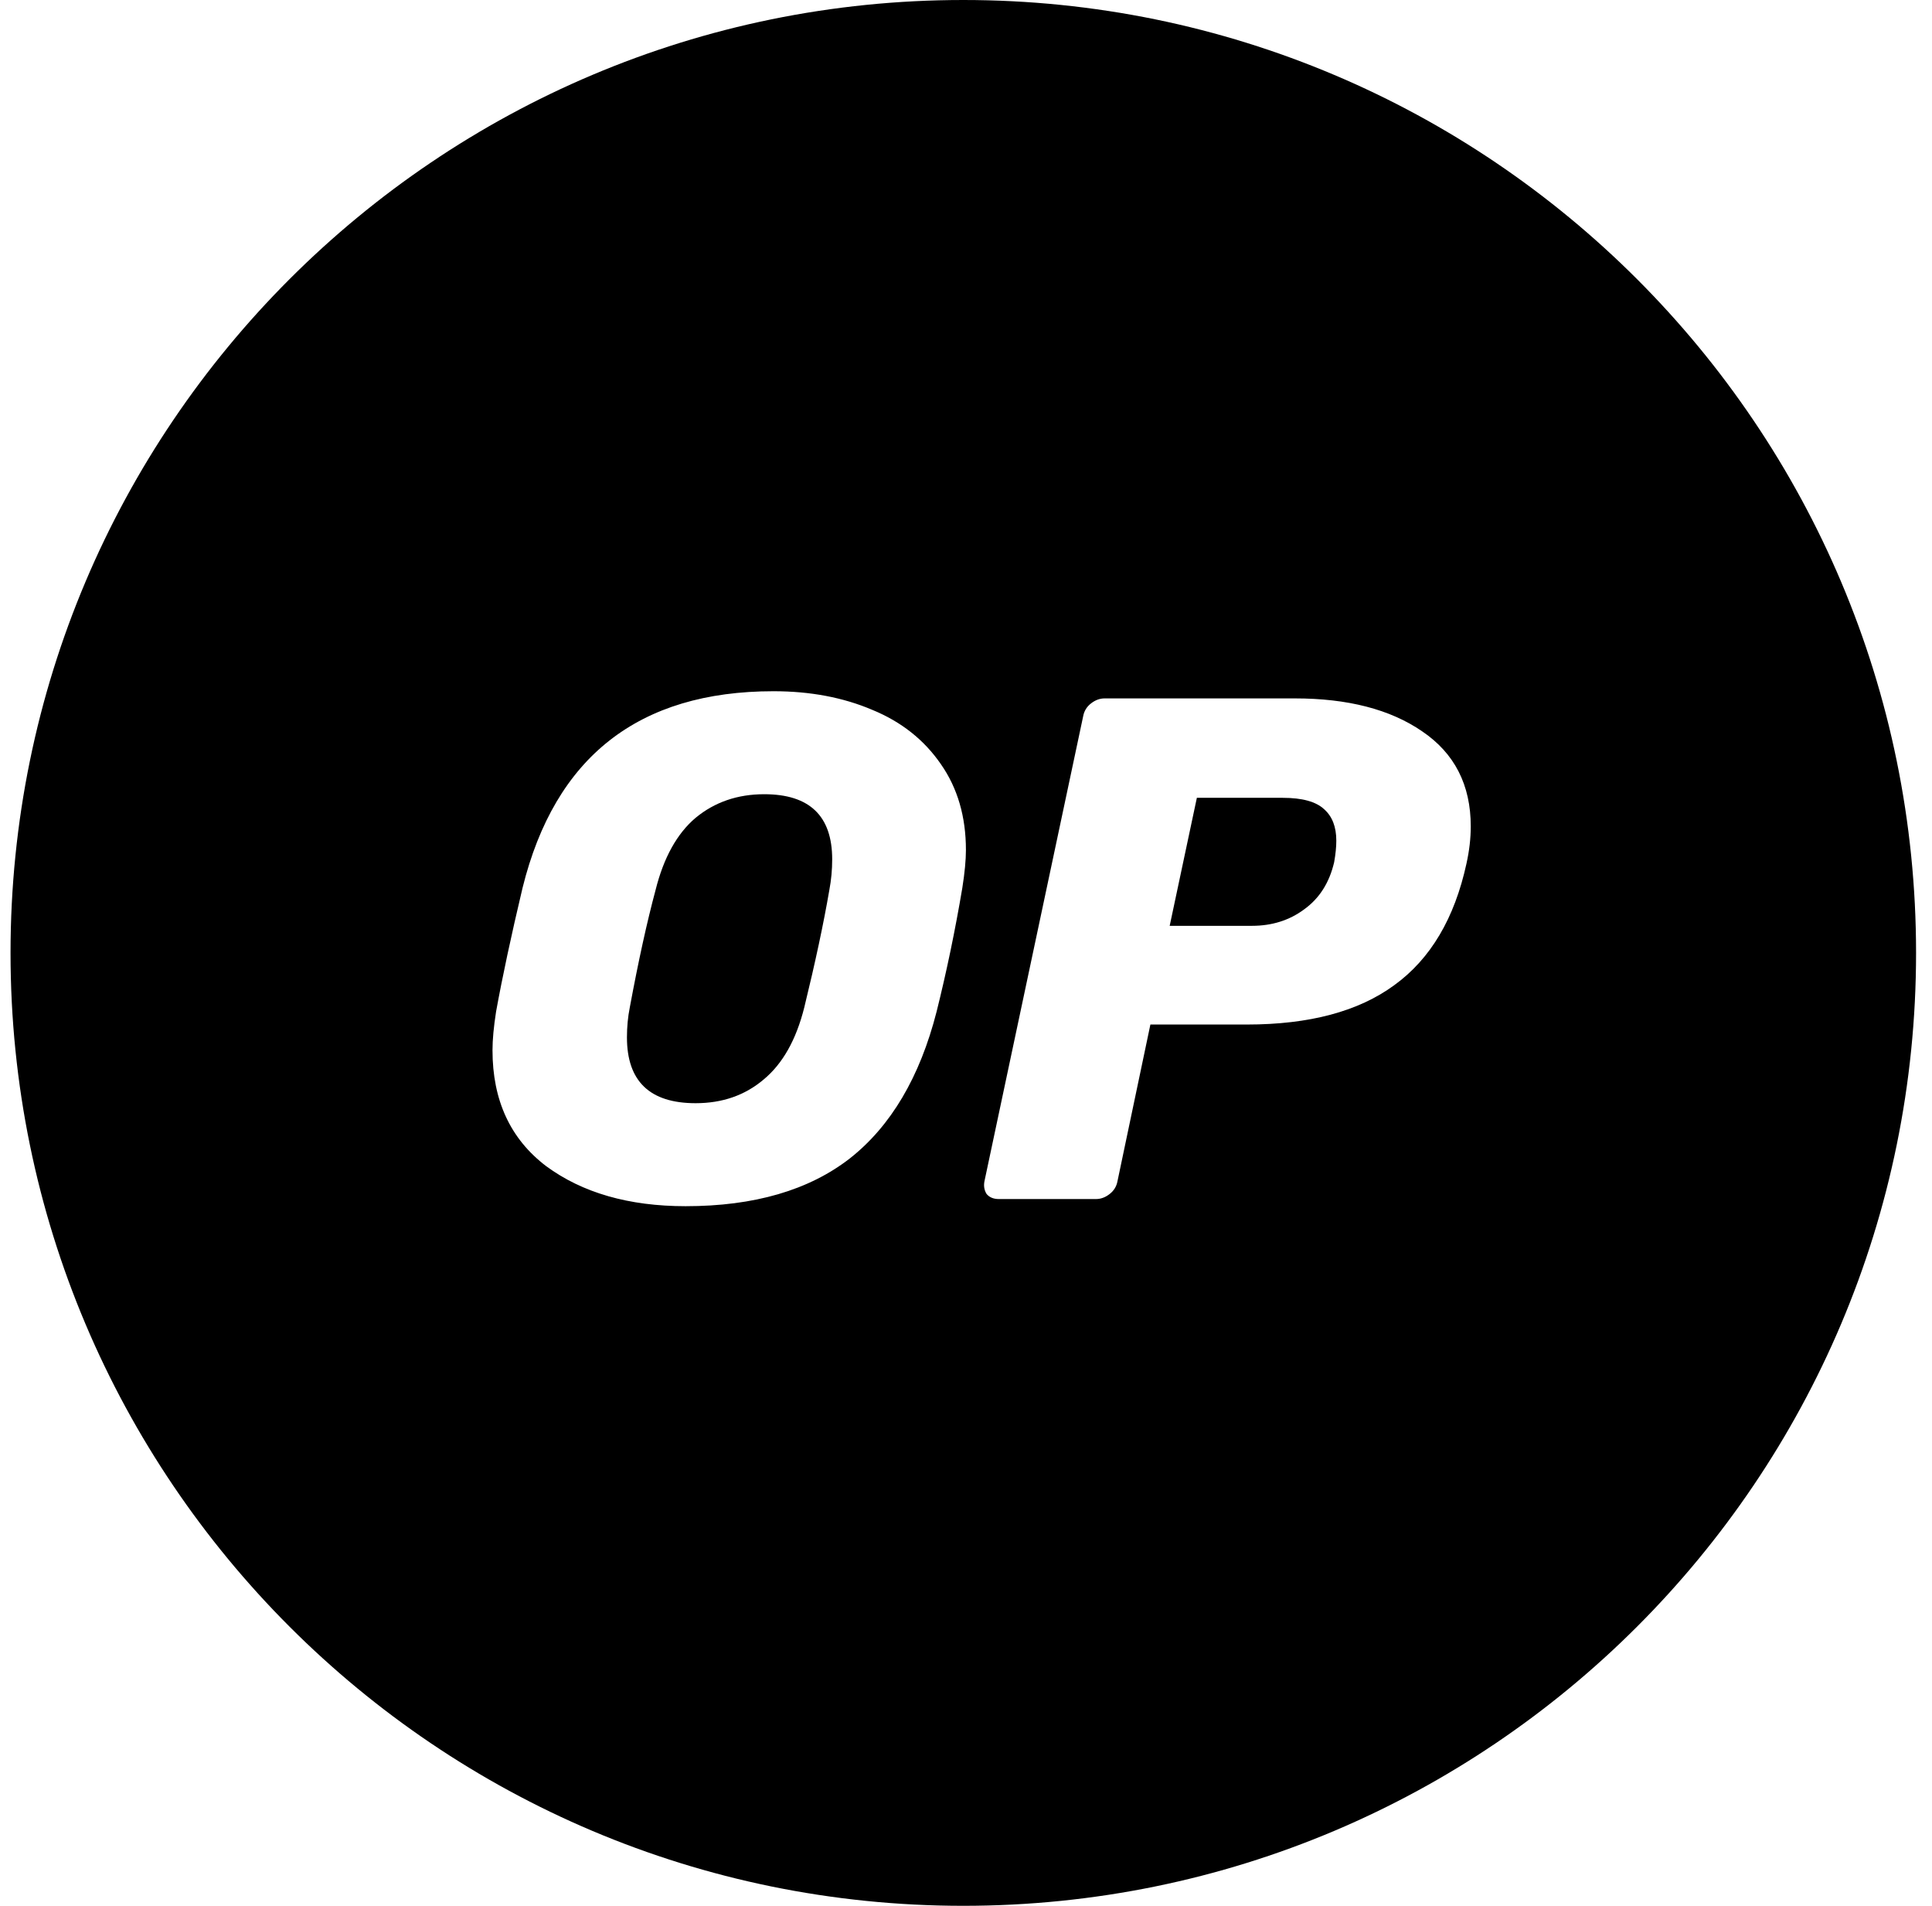 <svg width="73" height="72" viewBox="0 0 73 72" fill="none" xmlns="http://www.w3.org/2000/svg"><path d="M26.283 41.678C27.292 41.678 28.147 41.381 28.85 40.786C29.57 40.192 30.084 39.282 30.39 38.057C30.804 36.364 31.12 34.887 31.336 33.626C31.408 33.248 31.444 32.861 31.444 32.464C31.444 30.825 30.588 30.005 28.877 30.005C27.868 30.005 27.004 30.302 26.283 30.897C25.581 31.491 25.076 32.401 24.77 33.626C24.446 34.833 24.121 36.31 23.797 38.057C23.725 38.417 23.689 38.796 23.689 39.192C23.689 40.849 24.554 41.678 26.283 41.678Z" fill="black"></path><path d="M47.304 34.977C48.06 34.977 48.718 34.77 49.276 34.356C49.853 33.941 50.231 33.347 50.411 32.572C50.465 32.266 50.492 31.996 50.492 31.762C50.492 31.239 50.339 30.843 50.033 30.573C49.726 30.285 49.204 30.141 48.466 30.141H45.223L44.196 34.977H47.304Z" fill="black"></path><path fill-rule="evenodd" clip-rule="evenodd" d="M36.398 72C56.281 72 72.398 55.882 72.398 36C72.398 16.118 56.281 0 36.398 0C16.516 0 0.398 16.118 0.398 36C0.398 55.882 16.516 72 36.398 72ZM25.905 45.569C23.761 45.569 22.005 45.064 20.636 44.056C19.285 43.029 18.609 41.57 18.609 39.678C18.609 39.282 18.654 38.796 18.744 38.219C18.979 36.922 19.312 35.364 19.744 33.545C20.969 28.591 24.131 26.114 29.228 26.114C30.615 26.114 31.858 26.349 32.957 26.817C34.056 27.267 34.92 27.952 35.551 28.87C36.181 29.771 36.497 30.852 36.497 32.113C36.497 32.491 36.452 32.968 36.361 33.545C36.091 35.148 35.767 36.706 35.389 38.219C34.758 40.687 33.669 42.533 32.119 43.758C30.57 44.965 28.499 45.569 25.905 45.569ZM37.739 45.299C37.541 45.299 37.387 45.236 37.279 45.109C37.189 44.965 37.162 44.803 37.198 44.623L40.927 27.06C40.963 26.862 41.062 26.7 41.224 26.574C41.386 26.448 41.557 26.385 41.738 26.385H48.925C50.924 26.385 52.528 26.799 53.734 27.628C54.959 28.456 55.572 29.654 55.572 31.221C55.572 31.672 55.518 32.14 55.41 32.626C54.959 34.698 54.05 36.229 52.681 37.22C51.33 38.211 49.474 38.706 47.115 38.706H43.467L42.224 44.623C42.188 44.821 42.089 44.983 41.927 45.109C41.765 45.236 41.593 45.299 41.413 45.299H37.739Z" fill="black"></path></svg>